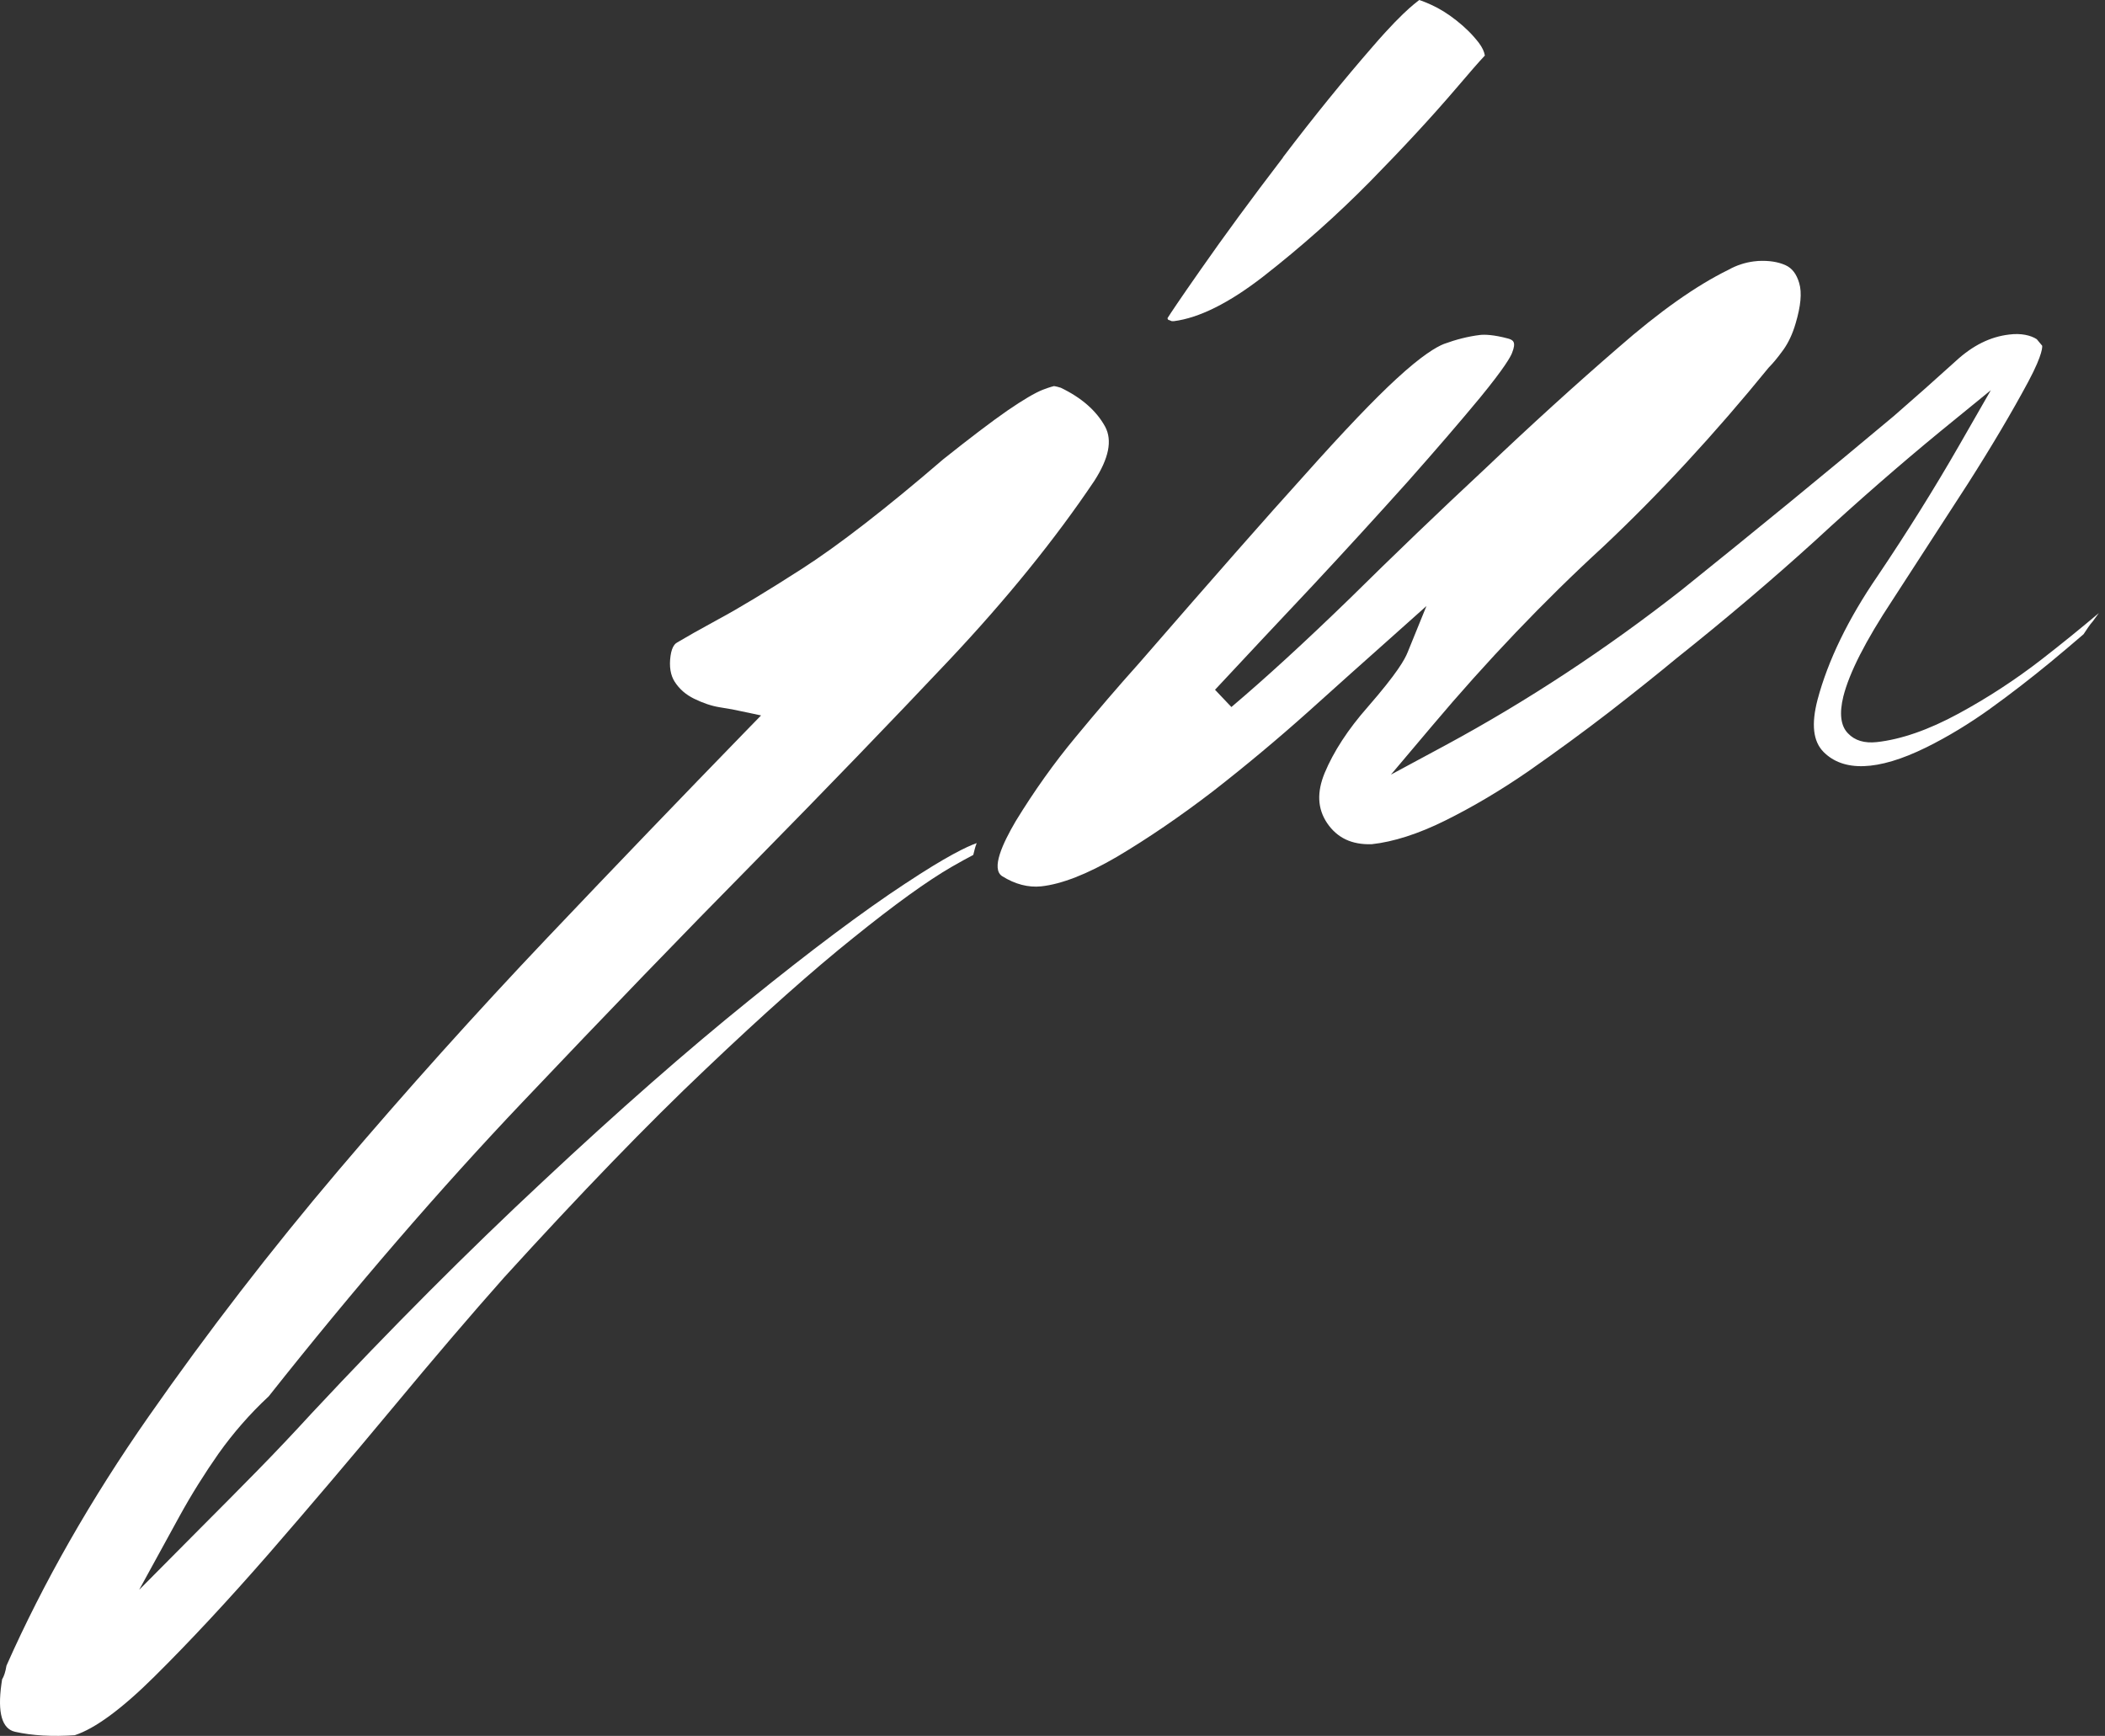 <svg width="194" height="160" viewBox="0 0 194 160" fill="none" xmlns="http://www.w3.org/2000/svg">
<rect x="0" y="0" width="194" height="160" fill="#333333" stroke="none"/>
<path d="M83.488 81.402C79.532 84.002 74.678 87.642 69.039 92.21C63.359 96.789 56.966 102.397 50.053 108.872C43.139 115.316 35.981 122.495 28.772 130.214C27.079 132.06 25.396 133.844 23.714 135.557C22.052 137.25 20.298 139.024 18.442 140.88L12.824 146.539L16.535 139.768C17.637 137.76 18.86 135.812 20.145 133.977C21.501 132.07 23.051 130.296 24.764 128.705C32.667 118.722 40.61 109.525 48.176 101.561C55.865 93.454 63.033 86.021 69.498 79.474C76.156 72.704 82.193 66.443 87.465 60.855C92.737 55.257 97.244 49.7 100.853 44.326C102.199 42.235 102.526 40.594 101.853 39.329C101.057 37.871 99.681 36.658 97.764 35.74C97.601 35.689 97.366 35.618 97.132 35.587C97.07 35.607 96.764 35.669 96.081 35.934C95.367 36.219 94.297 36.852 92.879 37.82C91.391 38.85 89.382 40.38 86.924 42.337C81.642 46.885 77.258 50.27 73.964 52.392C70.681 54.502 68.081 56.073 66.235 57.062C64.44 58.041 63.166 58.764 62.401 59.223C62.279 59.295 61.932 59.509 61.799 60.447C61.657 61.436 61.799 62.242 62.177 62.833C62.615 63.516 63.206 64.026 63.971 64.403C64.767 64.791 65.552 65.066 66.317 65.189C67.194 65.321 67.877 65.454 68.356 65.566L70.14 65.943L68.611 67.513C62.962 73.326 56.823 79.709 50.379 86.5C43.904 93.322 37.449 100.51 31.188 107.883C25.009 115.163 19.125 122.791 13.701 130.561C8.388 138.167 3.983 145.887 0.598 153.524C0.496 154.126 0.373 154.493 0.19 154.799C0.2 154.799 0.17 154.941 0.129 155.227C-0.238 157.868 0.18 159.346 1.383 159.622C2.984 159.979 4.84 160.081 6.889 159.938C8.745 159.336 11.223 157.521 14.241 154.523C17.494 151.301 21.043 147.487 24.785 143.195C28.558 138.851 32.381 134.344 36.164 129.796C39.988 125.187 43.455 121.129 46.463 117.743C53.468 110.045 59.709 103.58 65.022 98.553C70.334 93.495 74.933 89.406 78.696 86.398C82.438 83.38 85.477 81.187 87.72 79.892C88.525 79.434 89.147 79.087 89.698 78.801C89.8 78.434 89.851 78.108 90.014 77.71C89.096 78.037 87.23 78.924 83.478 81.412L83.488 81.402Z" fill="white"/>
<path d="M118.249 14.51C115.312 18.354 112.824 21.74 110.642 24.87C108.644 27.725 107.879 28.878 107.593 29.336C107.634 29.418 107.665 29.479 107.665 29.479C107.726 29.489 107.848 29.54 107.991 29.602H108.185C110.51 29.306 113.273 27.929 116.404 25.502C119.921 22.759 123.256 19.792 126.305 16.692C129.364 13.572 131.974 10.748 134.075 8.29C135.451 6.679 136.287 5.71 136.848 5.119C136.787 4.752 136.604 4.364 136.298 3.956C135.737 3.222 135.043 2.529 134.238 1.897C133.443 1.264 132.647 0.775 131.893 0.438C131.169 0.112 130.873 0.02 130.781 0C130.822 0.061 129.721 0.571 126.529 4.272C123.857 7.342 121.064 10.778 118.239 14.5L118.249 14.51Z" fill="white"/>
<path d="M183.417 65.321C185.334 63.944 187.221 62.476 189.005 61.008C190.127 60.08 191.106 59.244 192.023 58.459C192.299 58.061 192.554 57.623 192.88 57.266C193.053 57.021 193.257 56.756 193.431 56.511C191.809 57.877 190.056 59.305 188.139 60.794C185.742 62.65 183.183 64.322 180.511 65.77C177.738 67.279 175.199 68.156 172.966 68.401C171.834 68.523 170.936 68.258 170.314 67.595C169.641 66.912 169.499 65.77 169.886 64.189C170.437 62.017 171.905 59.111 174.403 55.328L181.358 44.591C183.55 41.154 185.426 37.983 186.925 35.189C188.353 32.518 188.21 31.886 188.21 31.865L187.71 31.264C187.16 30.907 186.272 30.693 185.171 30.835C183.428 31.039 181.816 31.835 180.256 33.272C178.4 34.955 176.494 36.648 174.546 38.34C168.255 43.612 161.678 48.996 154.978 54.38C148.034 59.825 140.723 64.638 133.208 68.696L128.191 71.398L131.954 66.942C137.011 60.937 142.314 55.379 147.728 50.413C152.908 45.539 158.048 39.972 163.003 33.884C163.37 33.507 163.737 33.099 164.37 32.222C164.818 31.59 165.206 30.784 165.491 29.795C165.96 28.215 166.083 26.981 165.818 26.094C165.573 25.258 165.165 24.717 164.553 24.442C163.87 24.136 163.044 24.003 162.035 24.054L161.627 24.095C160.831 24.197 160.036 24.452 159.292 24.87C156.314 26.328 152.929 28.725 149.146 32.038C145.24 35.414 141.131 39.146 136.93 43.143C132.596 47.181 128.385 51.229 124.388 55.175C120.248 59.193 116.587 62.548 113.487 65.168L111.978 63.577C114.772 60.58 117.77 57.378 120.951 54.003C124.082 50.648 126.988 47.456 129.7 44.438C132.351 41.45 134.585 38.85 136.4 36.658C138.684 33.874 139.224 32.864 139.346 32.548C139.765 31.508 139.448 31.335 138.979 31.202C137.644 30.846 136.828 30.825 136.389 30.876C135.298 31.009 134.187 31.294 133.075 31.702C132.382 31.977 131.056 32.742 128.691 34.924C126.682 36.77 123.878 39.696 120.125 43.908C116.74 47.65 112.192 52.82 104.942 61.171C103.046 63.282 101.118 65.535 99.13 67.942C97.152 70.318 95.306 72.918 93.614 75.681C92.4 77.751 91.319 80.076 92.359 80.759C93.552 81.504 94.766 81.82 95.959 81.697C97.845 81.493 100.191 80.576 102.934 78.975C105.789 77.282 108.776 75.243 111.795 72.928C114.833 70.562 117.78 68.095 120.564 65.607C123.378 63.078 125.805 60.896 127.855 59.081L131.464 55.858L129.731 60.121C129.466 60.783 128.793 62.017 126.05 65.168C124.235 67.228 122.909 69.267 122.083 71.246C121.349 73.03 121.42 74.539 122.308 75.865C123.235 77.231 124.581 77.874 126.427 77.812C128.405 77.598 130.72 76.864 133.198 75.63C135.747 74.366 138.327 72.836 140.866 71.082C143.476 69.257 145.985 67.422 148.299 65.637C150.675 63.792 152.755 62.13 154.54 60.651C159.006 57.092 163.279 53.472 167.255 49.863C171.263 46.161 175.168 42.766 178.829 39.758L183.479 35.964L180.542 41.083C178.319 44.958 175.8 48.996 173.047 53.085C170.325 57.051 168.469 60.886 167.51 64.485C166.919 66.749 167.092 68.329 168.061 69.308C169.856 71.123 172.996 71.123 177.524 68.89C179.522 67.901 181.5 66.698 183.407 65.331L183.417 65.321Z" fill="white"/>
</svg>
